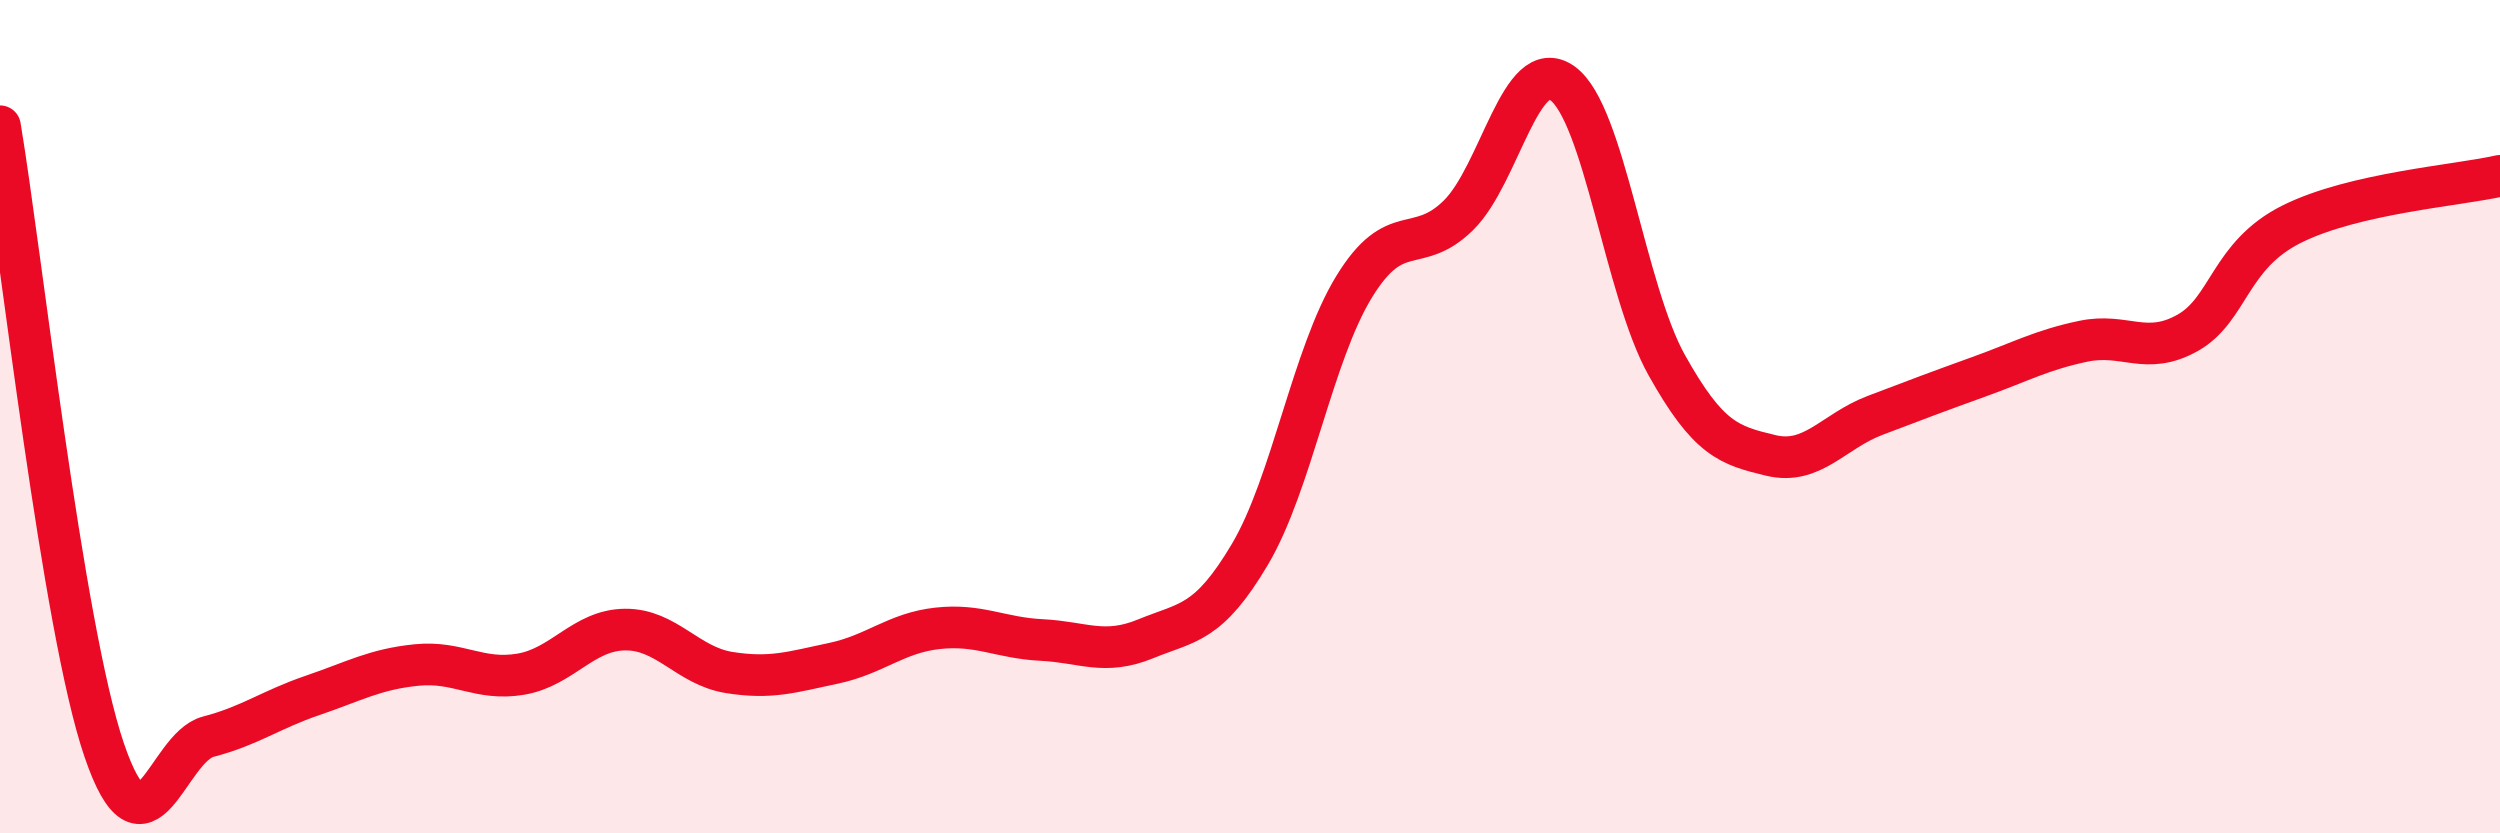 
    <svg width="60" height="20" viewBox="0 0 60 20" xmlns="http://www.w3.org/2000/svg">
      <path
        d="M 0,3.03 C 0.5,6.02 1.5,15.07 2.5,18 C 3.5,20.93 4,17.94 5,17.68 C 6,17.42 6.5,17.03 7.5,16.69 C 8.5,16.35 9,16.06 10,15.96 C 11,15.86 11.5,16.35 12.5,16.18 C 13.5,16.01 14,15.12 15,15.11 C 16,15.1 16.5,15.98 17.5,16.14 C 18.5,16.3 19,16.13 20,15.92 C 21,15.71 21.5,15.19 22.5,15.08 C 23.5,14.97 24,15.31 25,15.36 C 26,15.41 26.5,15.74 27.5,15.33 C 28.5,14.92 29,14.99 30,13.3 C 31,11.61 31.5,8.51 32.5,6.88 C 33.5,5.25 34,6.15 35,5.17 C 36,4.19 36.5,1.28 37.5,2 C 38.5,2.72 39,6.97 40,8.76 C 41,10.55 41.5,10.69 42.5,10.93 C 43.5,11.17 44,10.35 45,9.97 C 46,9.59 46.5,9.4 47.5,9.04 C 48.5,8.68 49,8.4 50,8.19 C 51,7.98 51.5,8.55 52.5,7.99 C 53.5,7.43 53.5,6.13 55,5.38 C 56.5,4.63 59,4.45 60,4.22L60 20L0 20Z"
        fill="#EB0A25"
        opacity="0.1"
        stroke-linecap="round"
        stroke-linejoin="round"
      />
      <path
        d="M 0,3.03 C 0.5,6.02 1.5,15.07 2.5,18 C 3.5,20.93 4,17.94 5,17.68 C 6,17.42 6.5,17.03 7.5,16.69 C 8.5,16.35 9,16.06 10,15.96 C 11,15.86 11.5,16.35 12.5,16.18 C 13.5,16.01 14,15.12 15,15.11 C 16,15.1 16.5,15.98 17.5,16.14 C 18.5,16.3 19,16.13 20,15.92 C 21,15.71 21.5,15.19 22.5,15.08 C 23.5,14.97 24,15.31 25,15.36 C 26,15.41 26.5,15.74 27.5,15.33 C 28.5,14.92 29,14.99 30,13.3 C 31,11.61 31.5,8.51 32.5,6.88 C 33.5,5.25 34,6.15 35,5.17 C 36,4.19 36.5,1.28 37.5,2 C 38.5,2.72 39,6.97 40,8.76 C 41,10.55 41.5,10.69 42.5,10.93 C 43.5,11.17 44,10.35 45,9.97 C 46,9.59 46.5,9.4 47.5,9.04 C 48.5,8.68 49,8.4 50,8.19 C 51,7.98 51.5,8.55 52.5,7.99 C 53.5,7.43 53.5,6.13 55,5.38 C 56.5,4.63 59,4.45 60,4.22"
        stroke="#EB0A25"
        stroke-width="1"
        fill="none"
        stroke-linecap="round"
        stroke-linejoin="round"
      />
    </svg>
  